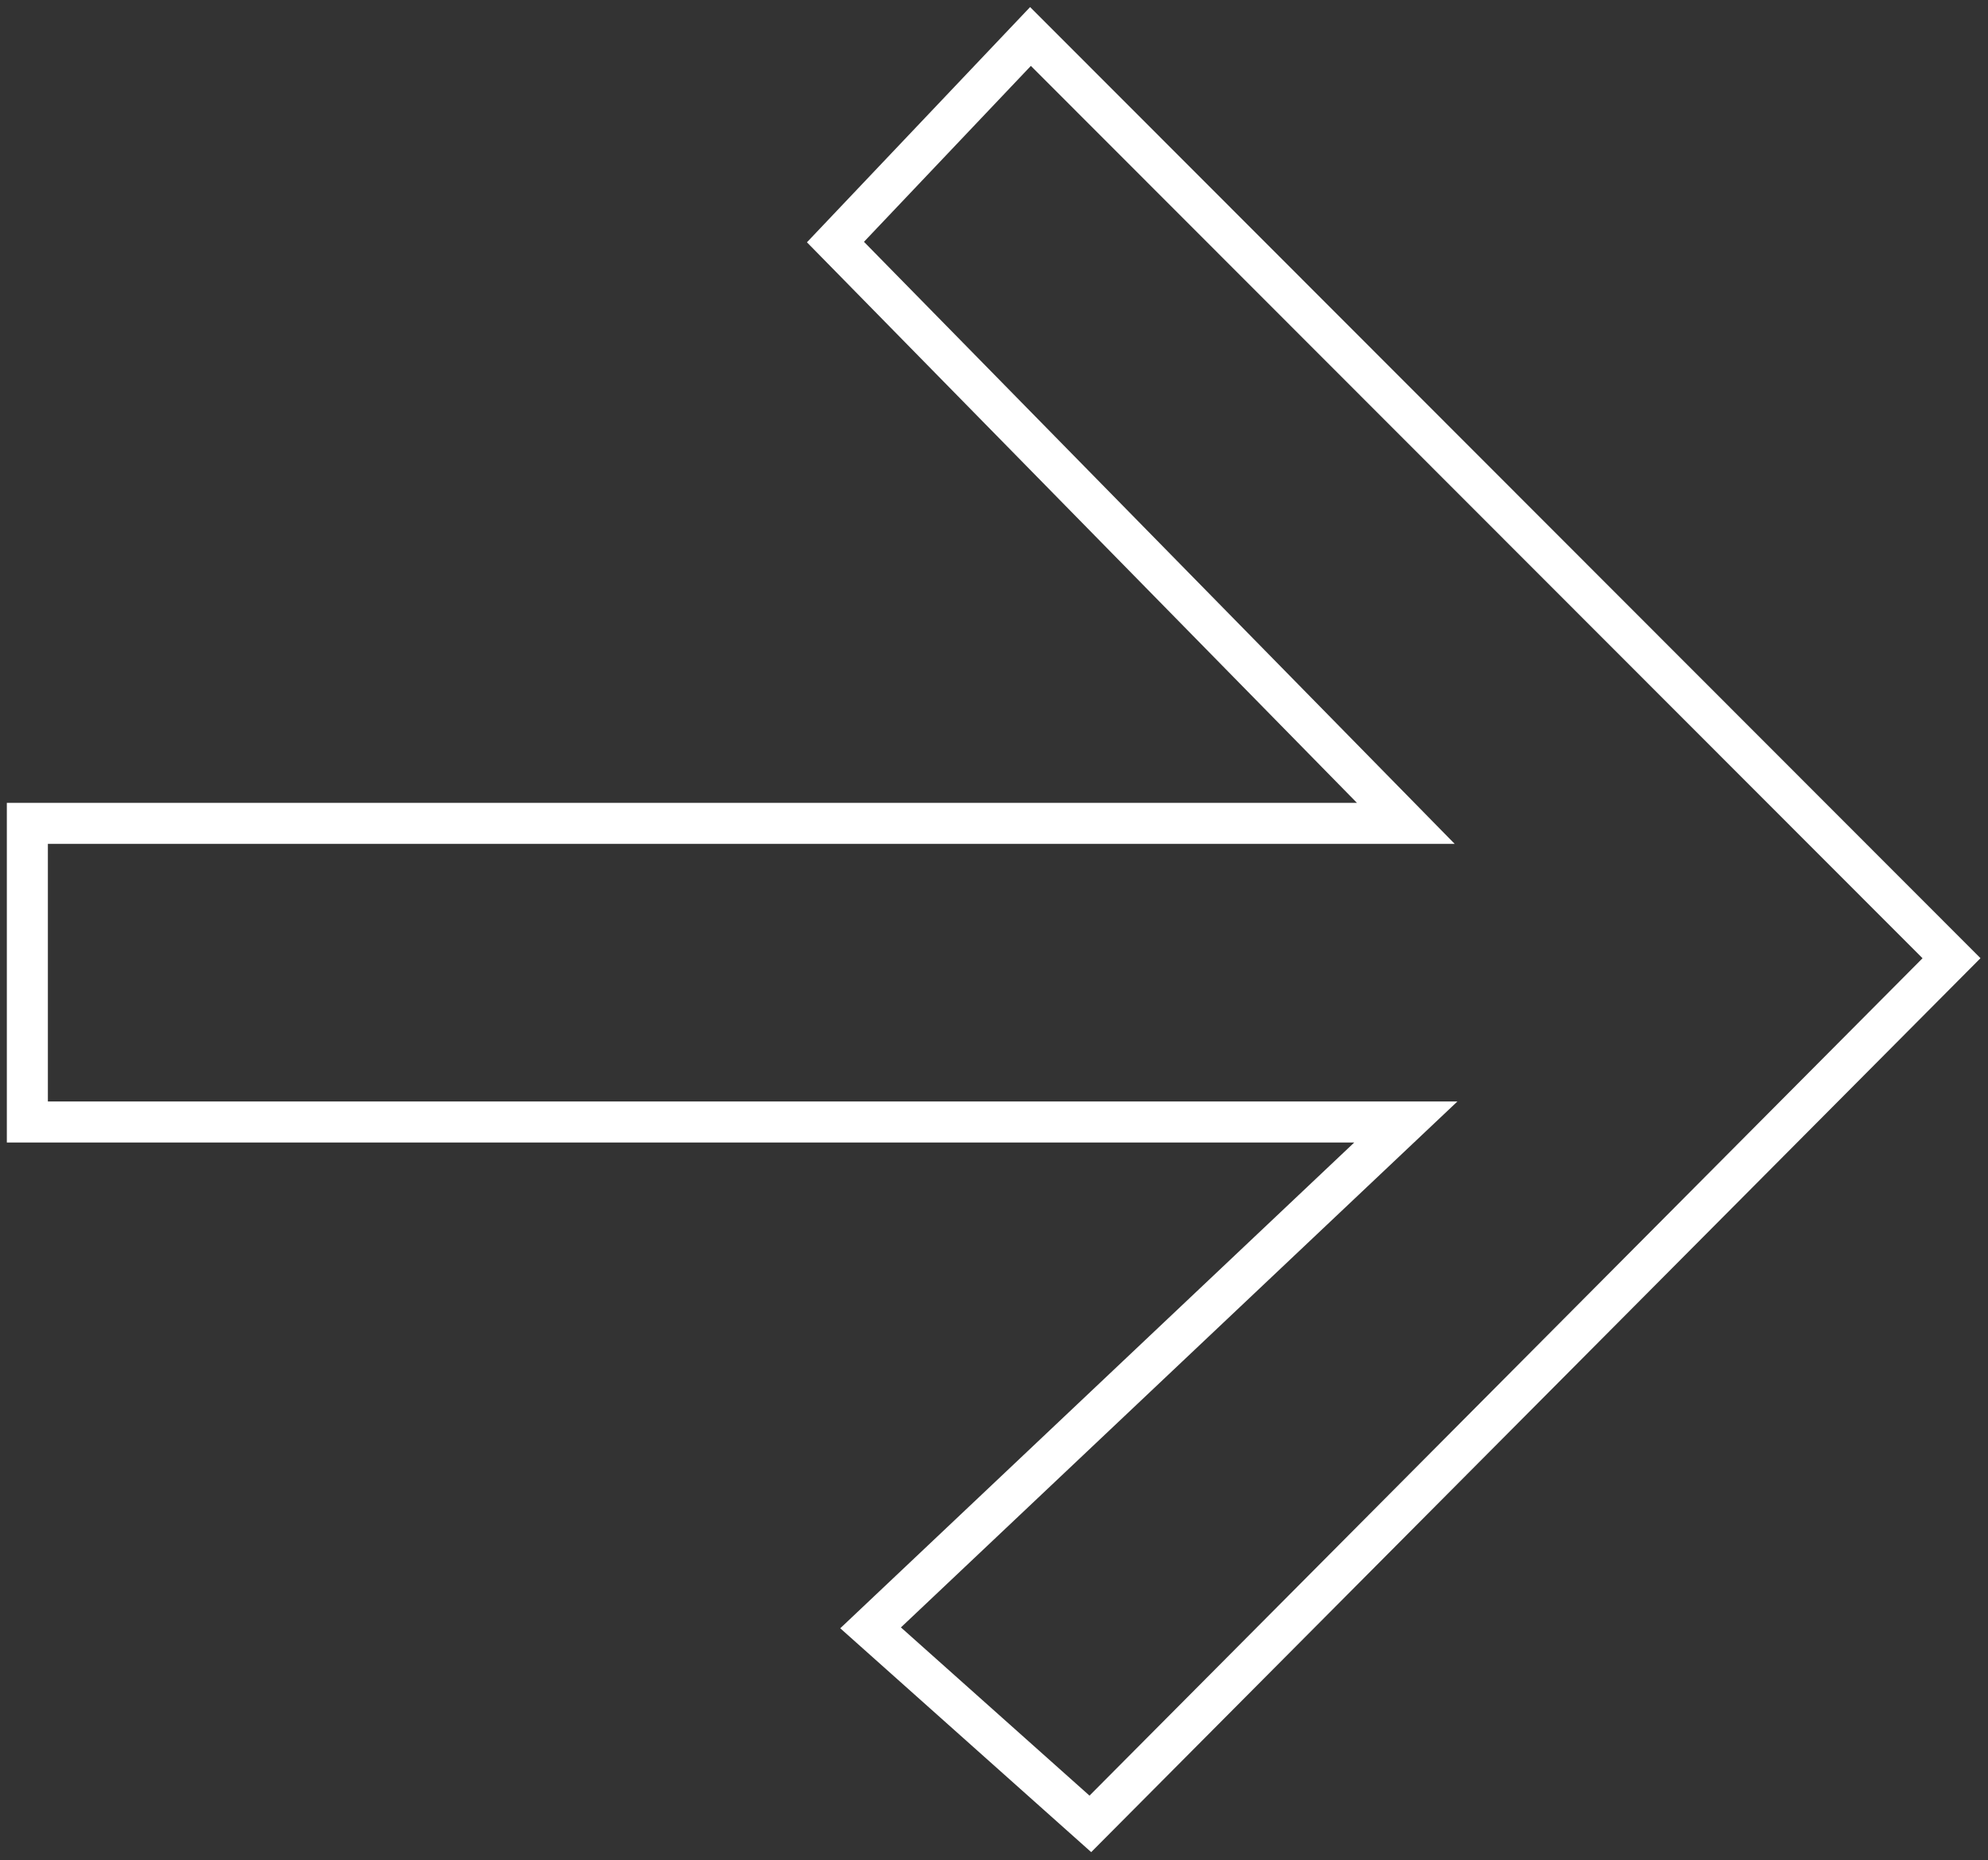 <?xml version="1.0" encoding="UTF-8"?>
<svg width="218px" height="204px" viewBox="0 0 218 204" version="1.1" xmlns="http://www.w3.org/2000/svg" xmlns:xlink="http://www.w3.org/1999/xlink">
    <rect x="0" y="0" width="218" height="204" fill="#333333" stroke="none"/>
    <!-- Generator: Sketch 59.1 (86144) - https://sketch.com -->
    <title>Path</title>
    <desc>Created with Sketch.</desc>
    <g id="Homepage" stroke="none" stroke-width="1" fill="none" fill-rule="evenodd">
        <g id="Homepage_Black/D" transform="translate(-1151, -1298)" stroke="#FFFFFF" stroke-width="4.5">
            <g id="Discover" transform="translate(59, 1147)">
                <polygon id="Path" points="1095 241.289 1095 274.033 1246.161 274.033 1187.467 329.504 1211.565 351 1306 256.074 1205.001 155 1183.614 177.543 1246.161 241.289"></polygon>
            </g>
        </g>
    </g>
</svg>